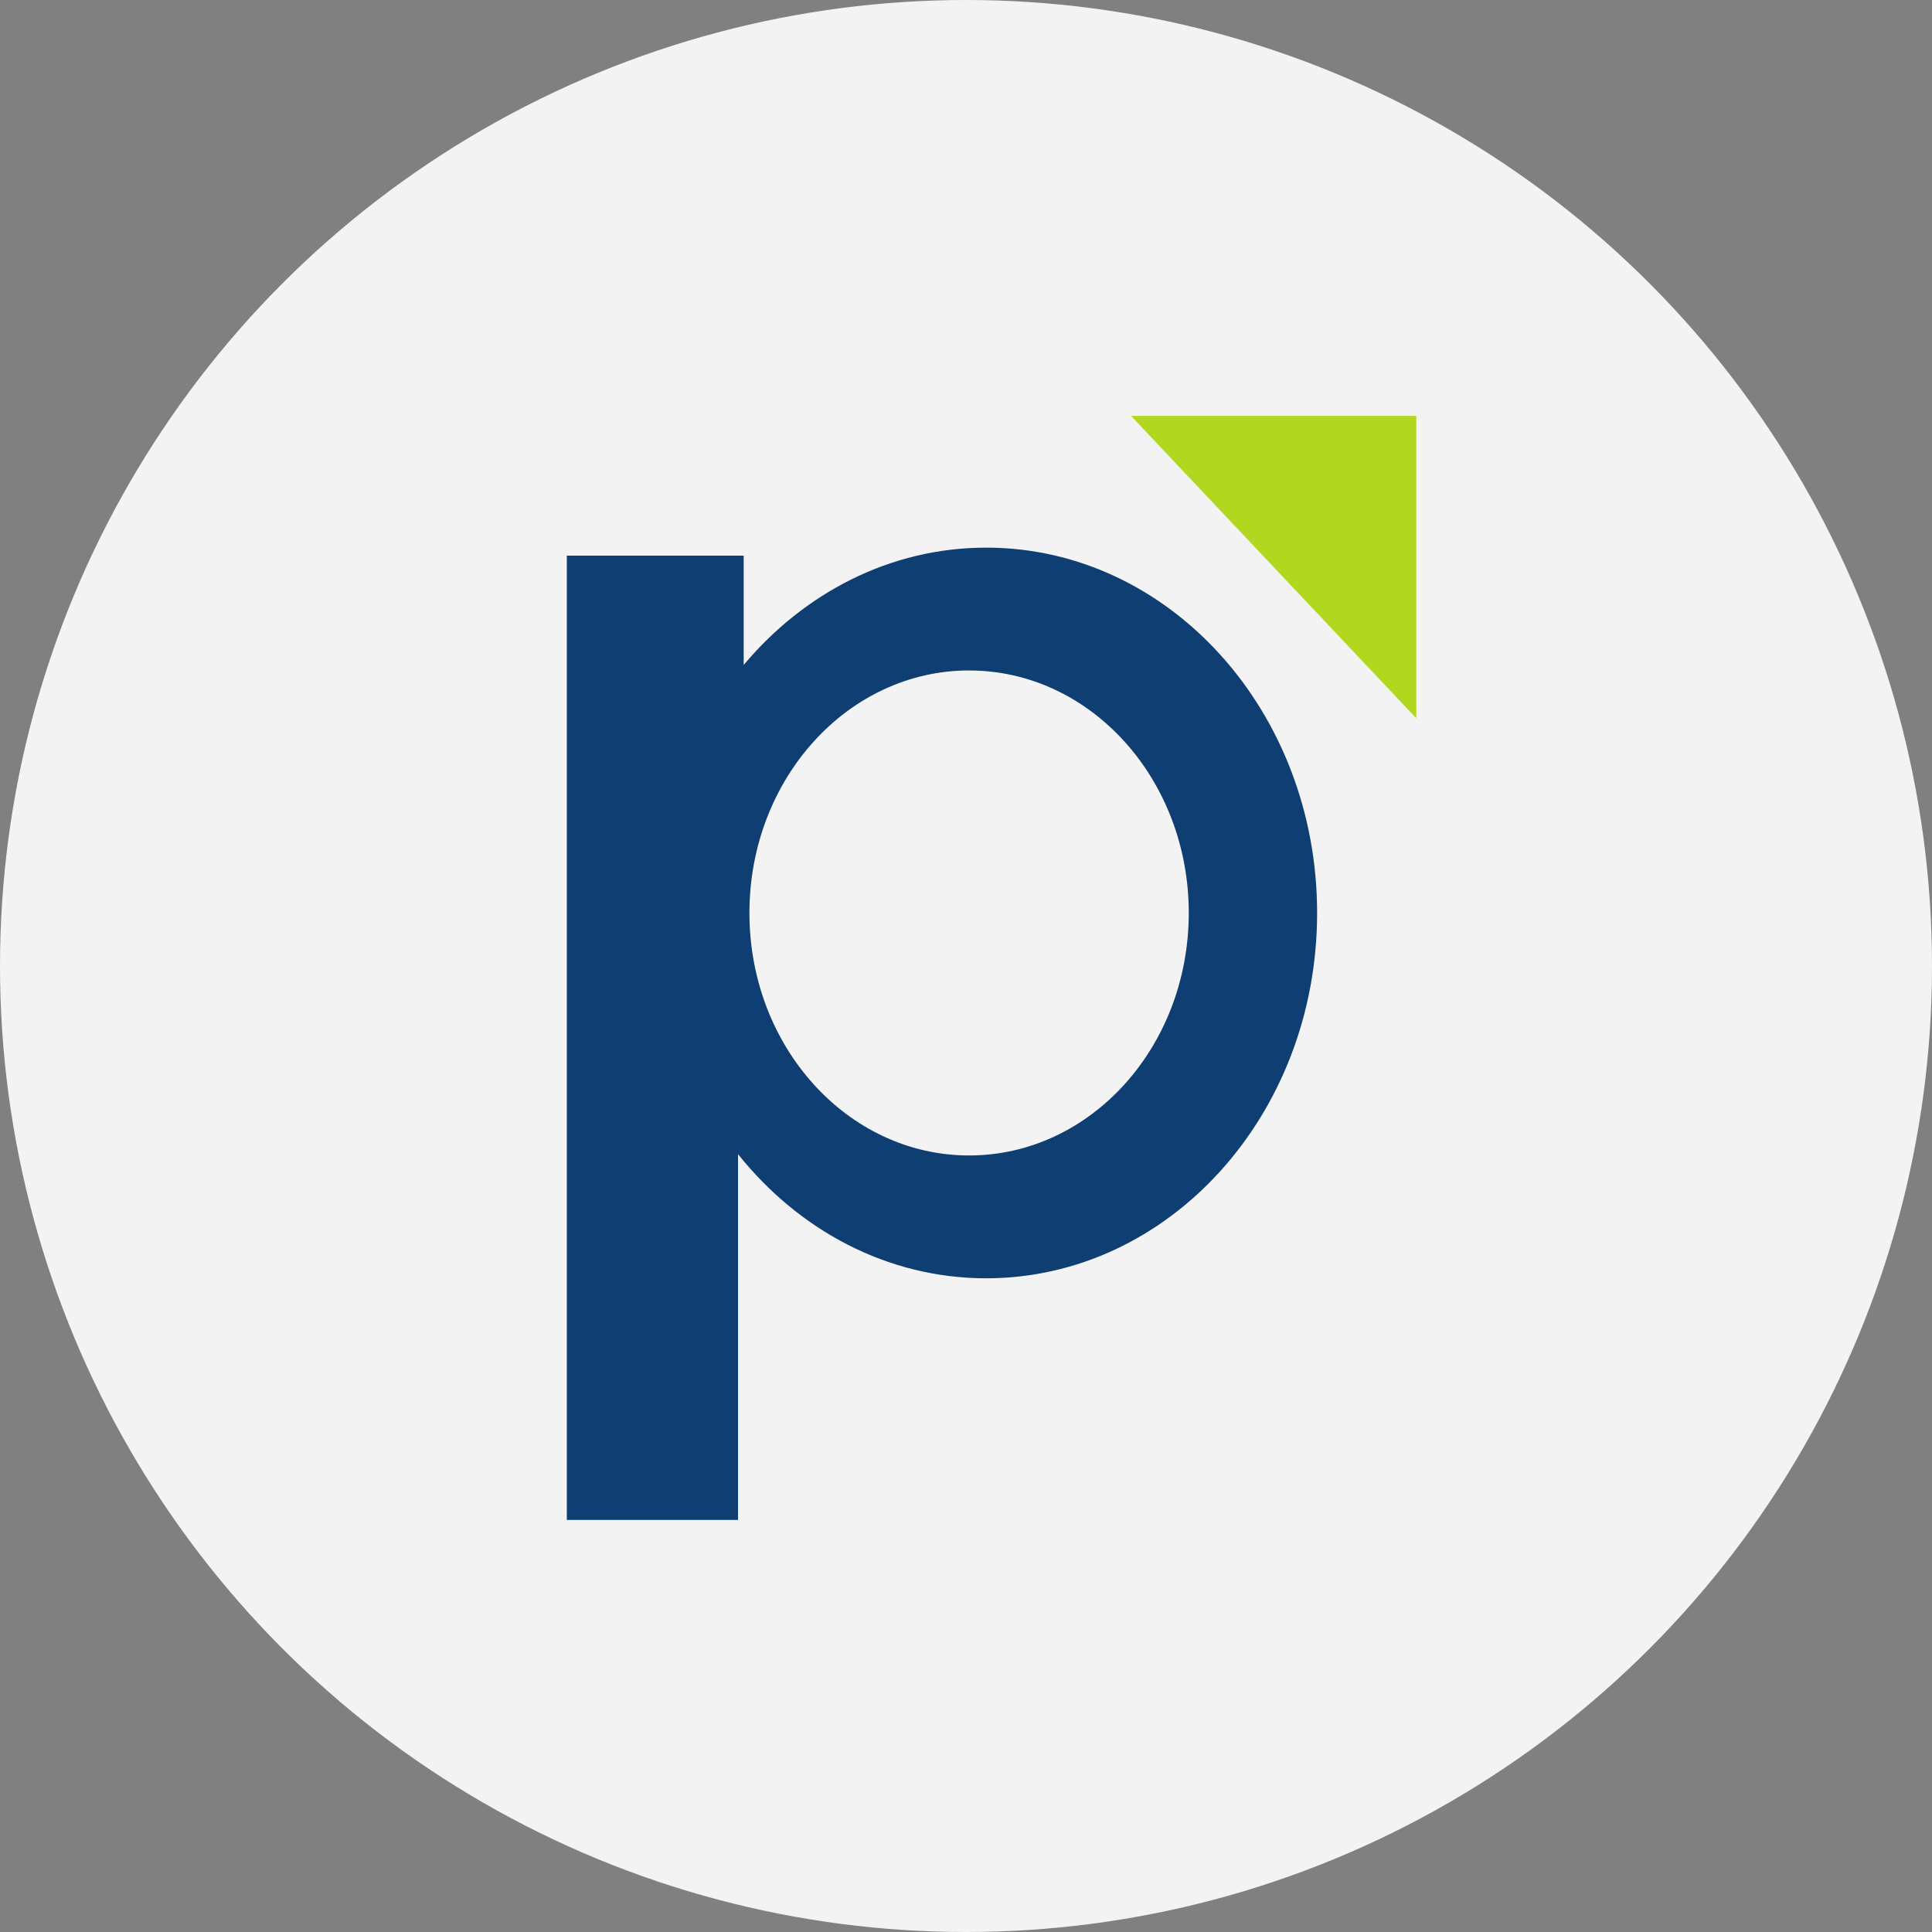 <svg id="Layer_1" data-name="Layer 1" xmlns="http://www.w3.org/2000/svg" viewBox="0 0 1024 1024"><rect x="0" y="0" width="1024" height="1024" fill="#808080" stroke="none"/><defs><style>.cls-1{fill:#f3f3f3;}.cls-2{fill:#0f3e73;}.cls-3{fill:#b1d81e;}</style></defs><title>pointcom</title><circle id="_Path_" data-name="&lt;Path&gt;" class="cls-1" cx="512" cy="512" r="512"/><polygon class="cls-1" points="512.67 561.91 466.7 468.77 363.92 453.84 438.29 381.35 420.74 278.98 512.67 327.31 604.6 278.98 587.04 381.35 661.41 453.84 558.63 468.77 512.67 561.91"/><path class="cls-2" d="M522.54,291.26c-50.85,0-96.5,24-128.54,62.18V295.5H300.26V806.6H391V616.07l0-3.35c32.14,40.27,79.08,65.8,131.52,65.8,96.87,0,175.41-86.69,175.41-193.63S619.42,291.26,522.54,291.26Zm-9.07,322.16c-64.3,0-116.43-57.55-116.43-128.53s52.13-128.53,116.43-128.53,116.43,57.55,116.43,128.53S577.78,613.42,513.48,613.42Z" transform="translate(0.17 -1)"/><polygon class="cls-3" points="599.45 220.41 750.66 380.69 750.66 220.41 599.45 220.41"/></svg>